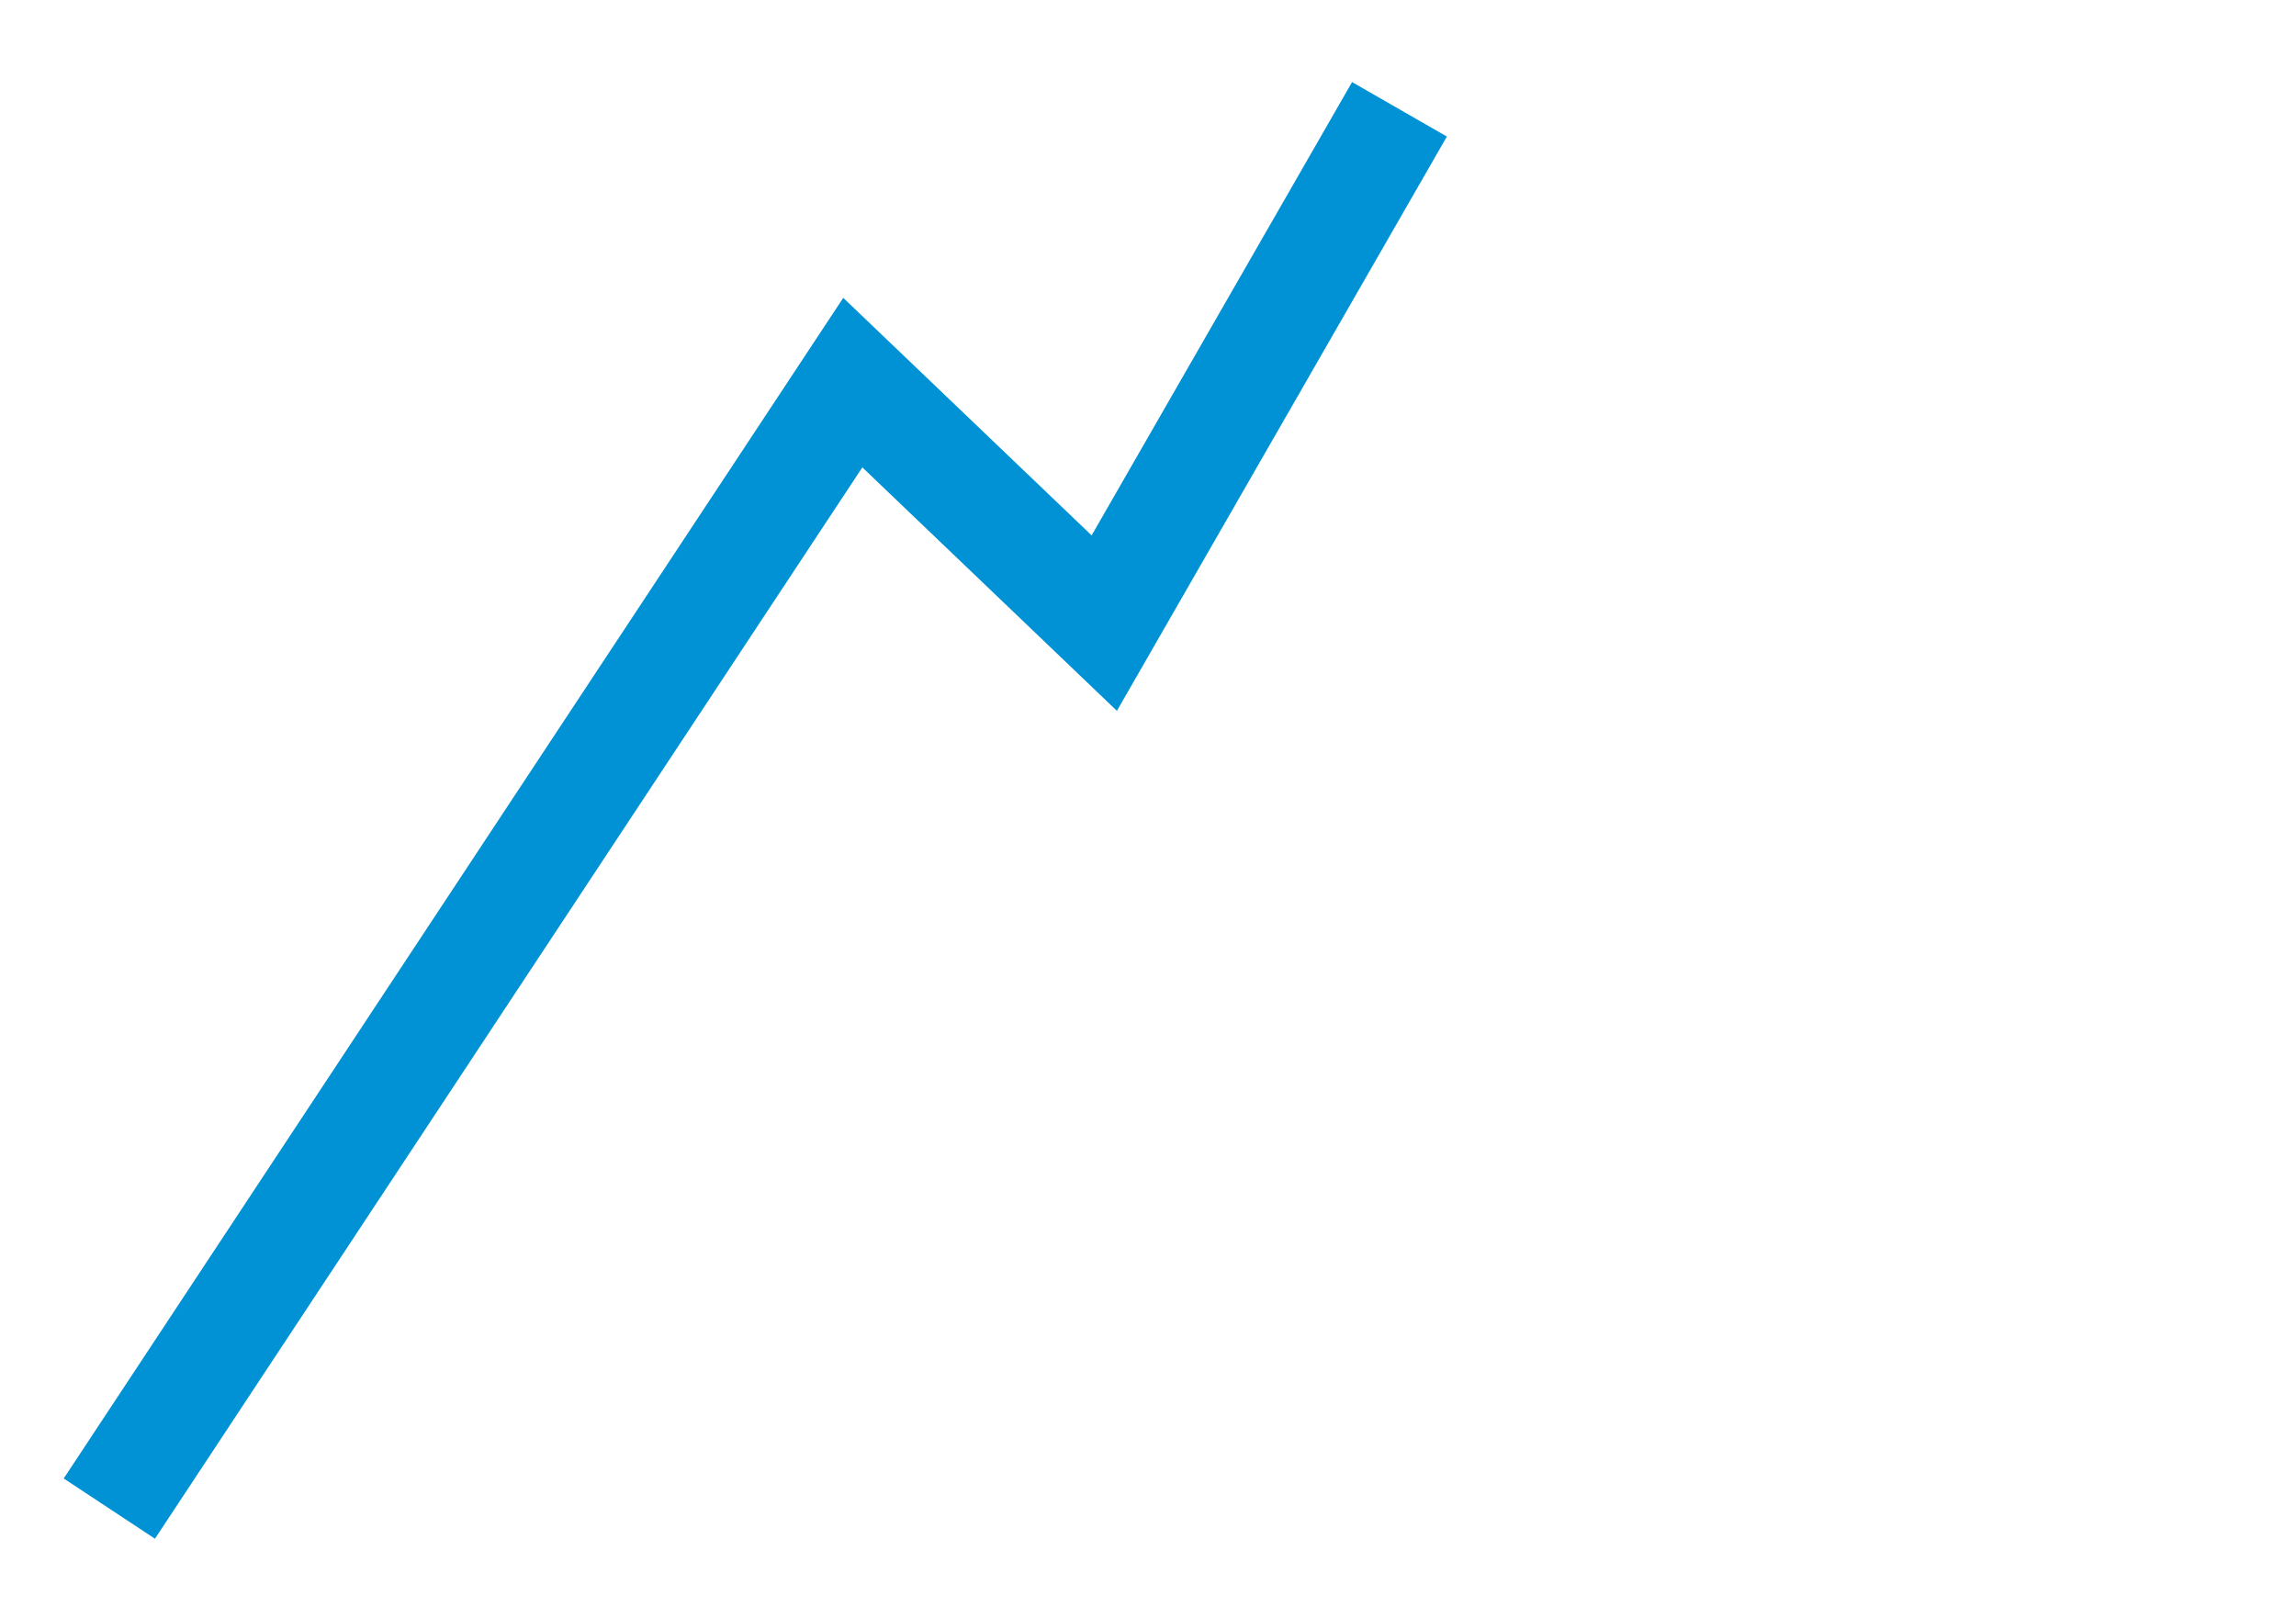<?xml version="1.0" encoding="UTF-8"?>
<svg xmlns="http://www.w3.org/2000/svg" width="210" height="148">
<path
	fill="none"
	stroke="#0092d5"
	stroke-width="10"
	d="M 10 138 L 78 35 L 101 57 L 128 10"/>
</svg>
